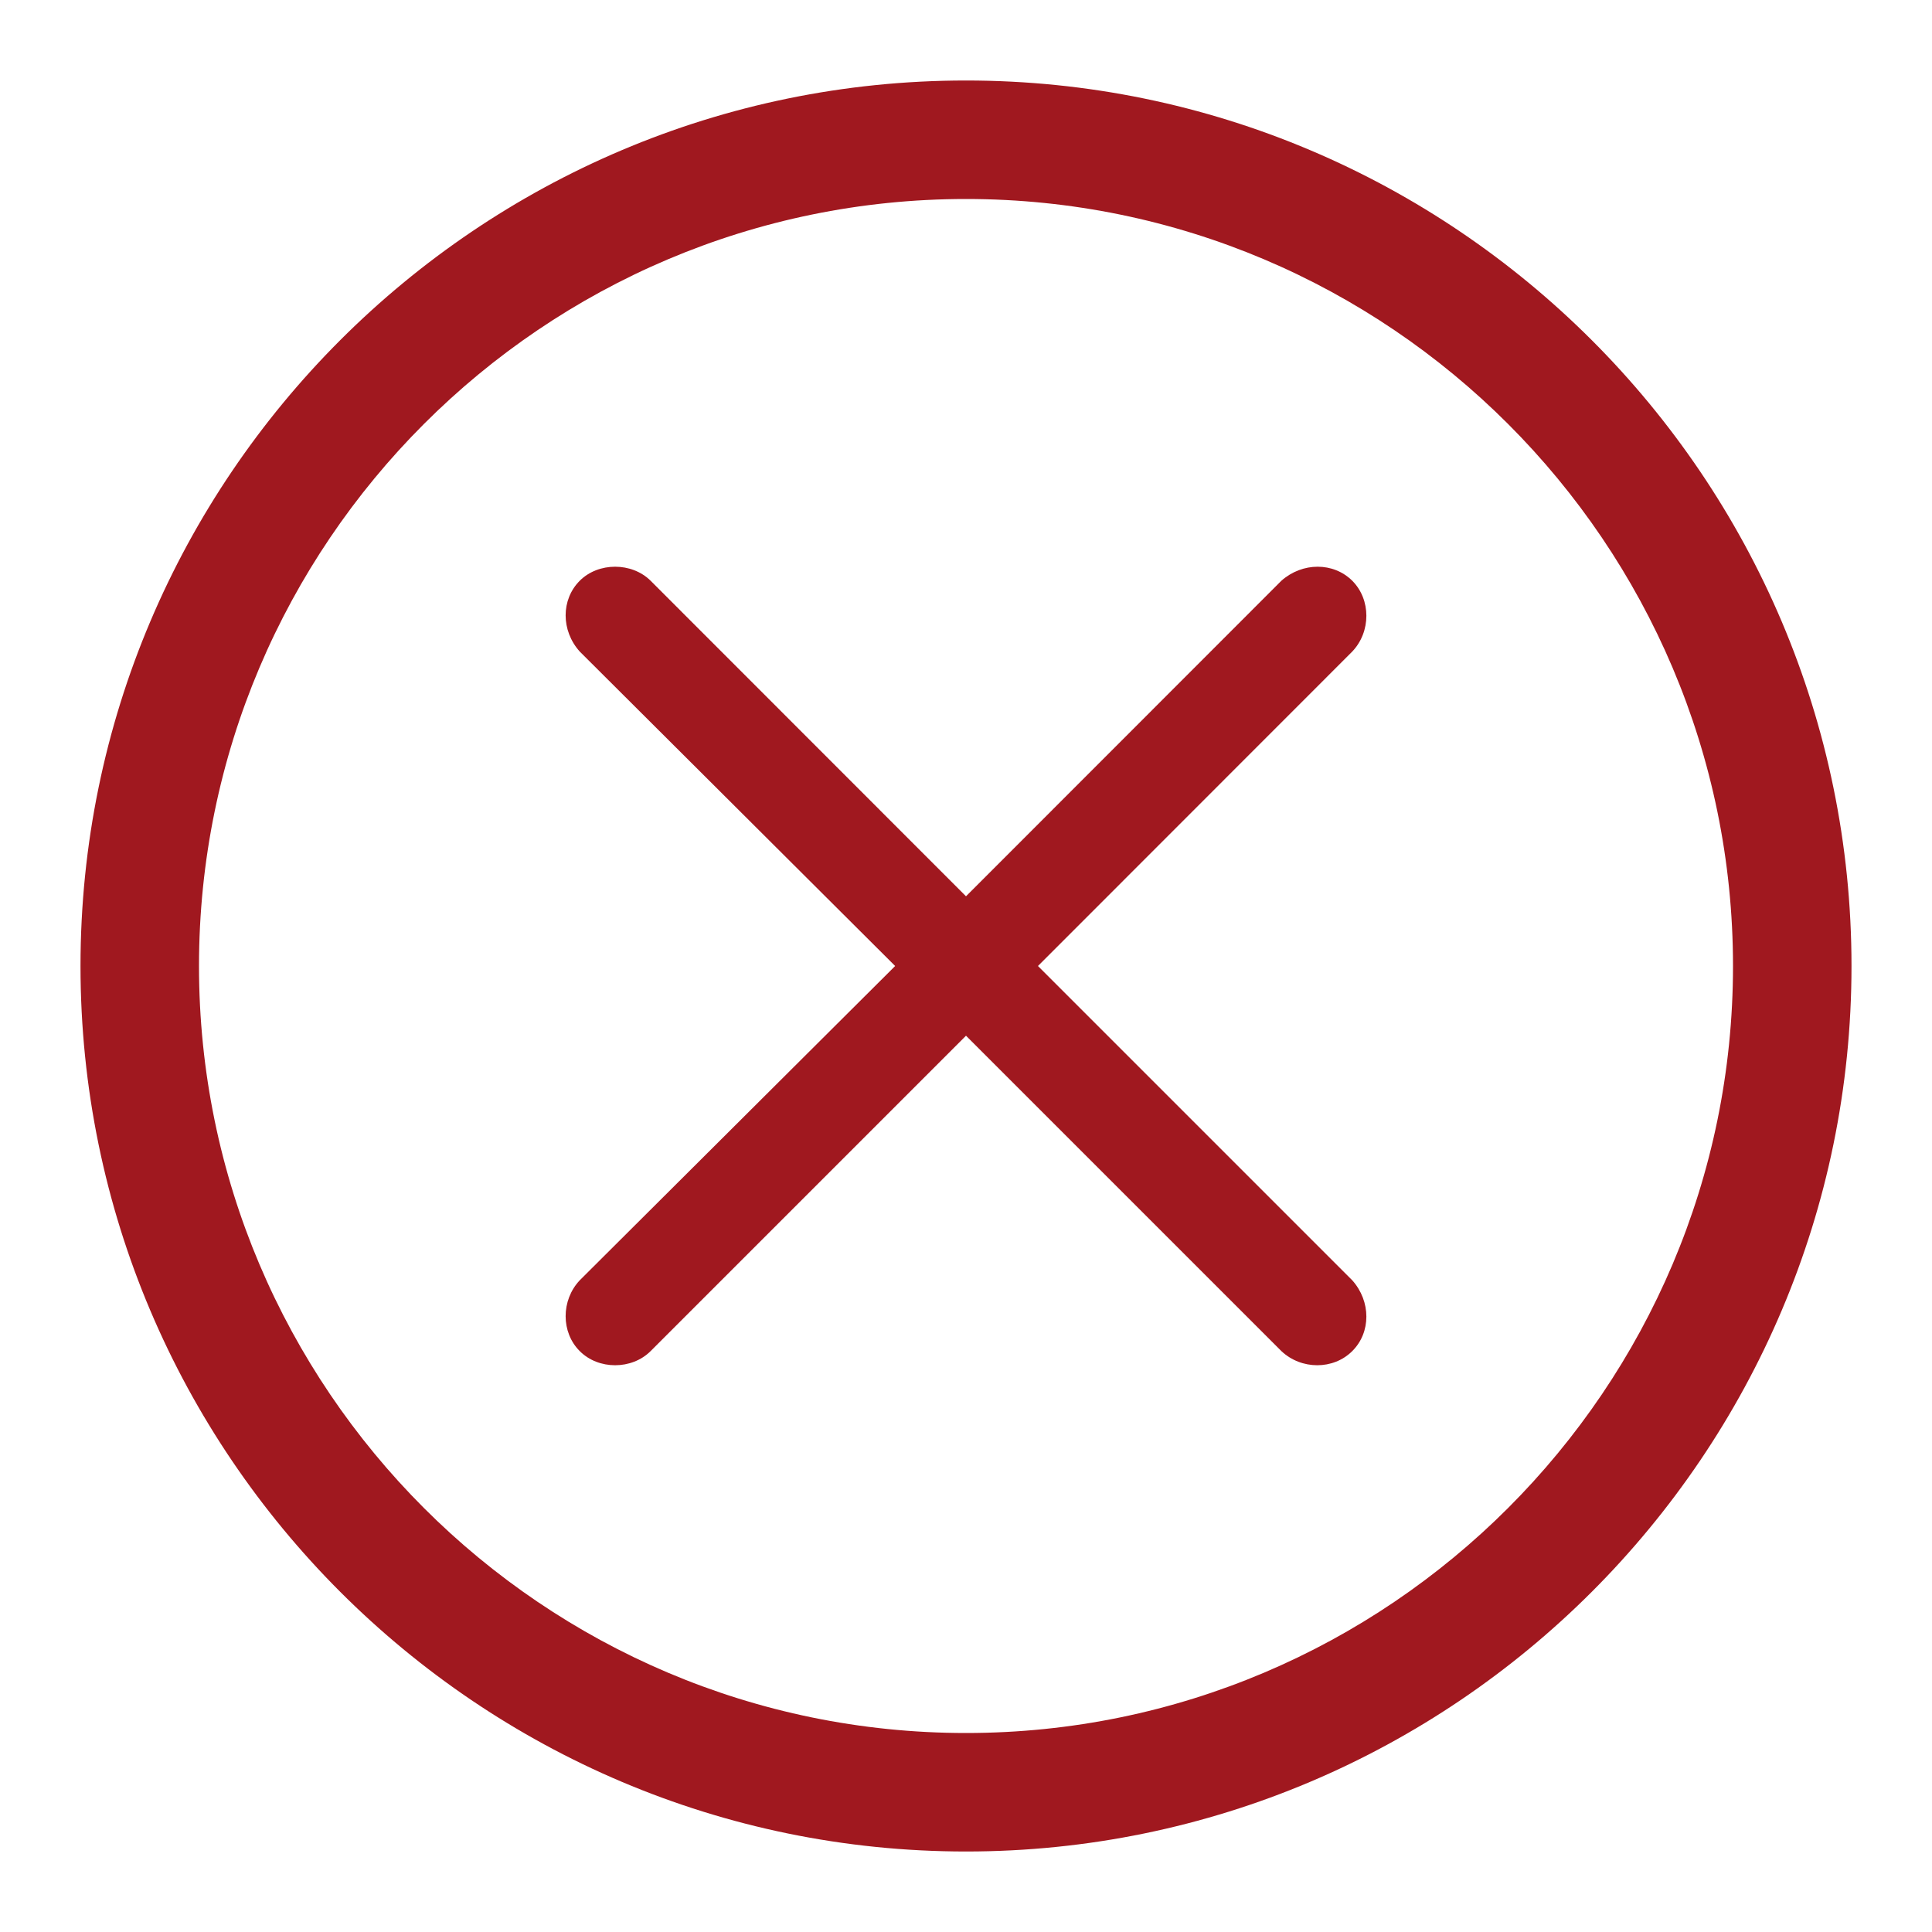 <svg width="12" height="12" viewBox="0 0 12 12" fill="none" xmlns="http://www.w3.org/2000/svg">
<g id="Group 9">
<path id="Vector" d="M6 11.5C2.968 11.5 0.5 9.032 0.5 6C0.5 2.968 2.968 0.5 6 0.5C9.032 0.5 11.5 2.968 11.5 6C11.5 9.032 9.032 11.5 6 11.5ZM6 1.236C3.374 1.236 1.236 3.374 1.236 6C1.236 8.626 3.374 10.764 6 10.764C8.626 10.764 10.764 8.626 10.764 6C10.764 3.374 8.626 1.236 6 1.236Z" fill="#A0181F"/>
<path id="Vector_2" fill-rule="evenodd" clip-rule="evenodd" d="M6.447 6L8.399 4.047C8.516 3.924 8.516 3.724 8.399 3.607C8.282 3.491 8.09 3.491 7.959 3.607L6 5.567L4.041 3.607C3.924 3.491 3.717 3.491 3.601 3.607C3.484 3.724 3.484 3.917 3.601 4.047L5.56 6L3.601 7.952C3.484 8.076 3.484 8.276 3.601 8.392C3.717 8.509 3.924 8.509 4.041 8.392L6 6.433L7.959 8.392C8.083 8.509 8.282 8.509 8.399 8.392C8.516 8.276 8.516 8.083 8.399 7.952L6.447 6Z" fill="#A0181F"/>
</g>
</svg>
